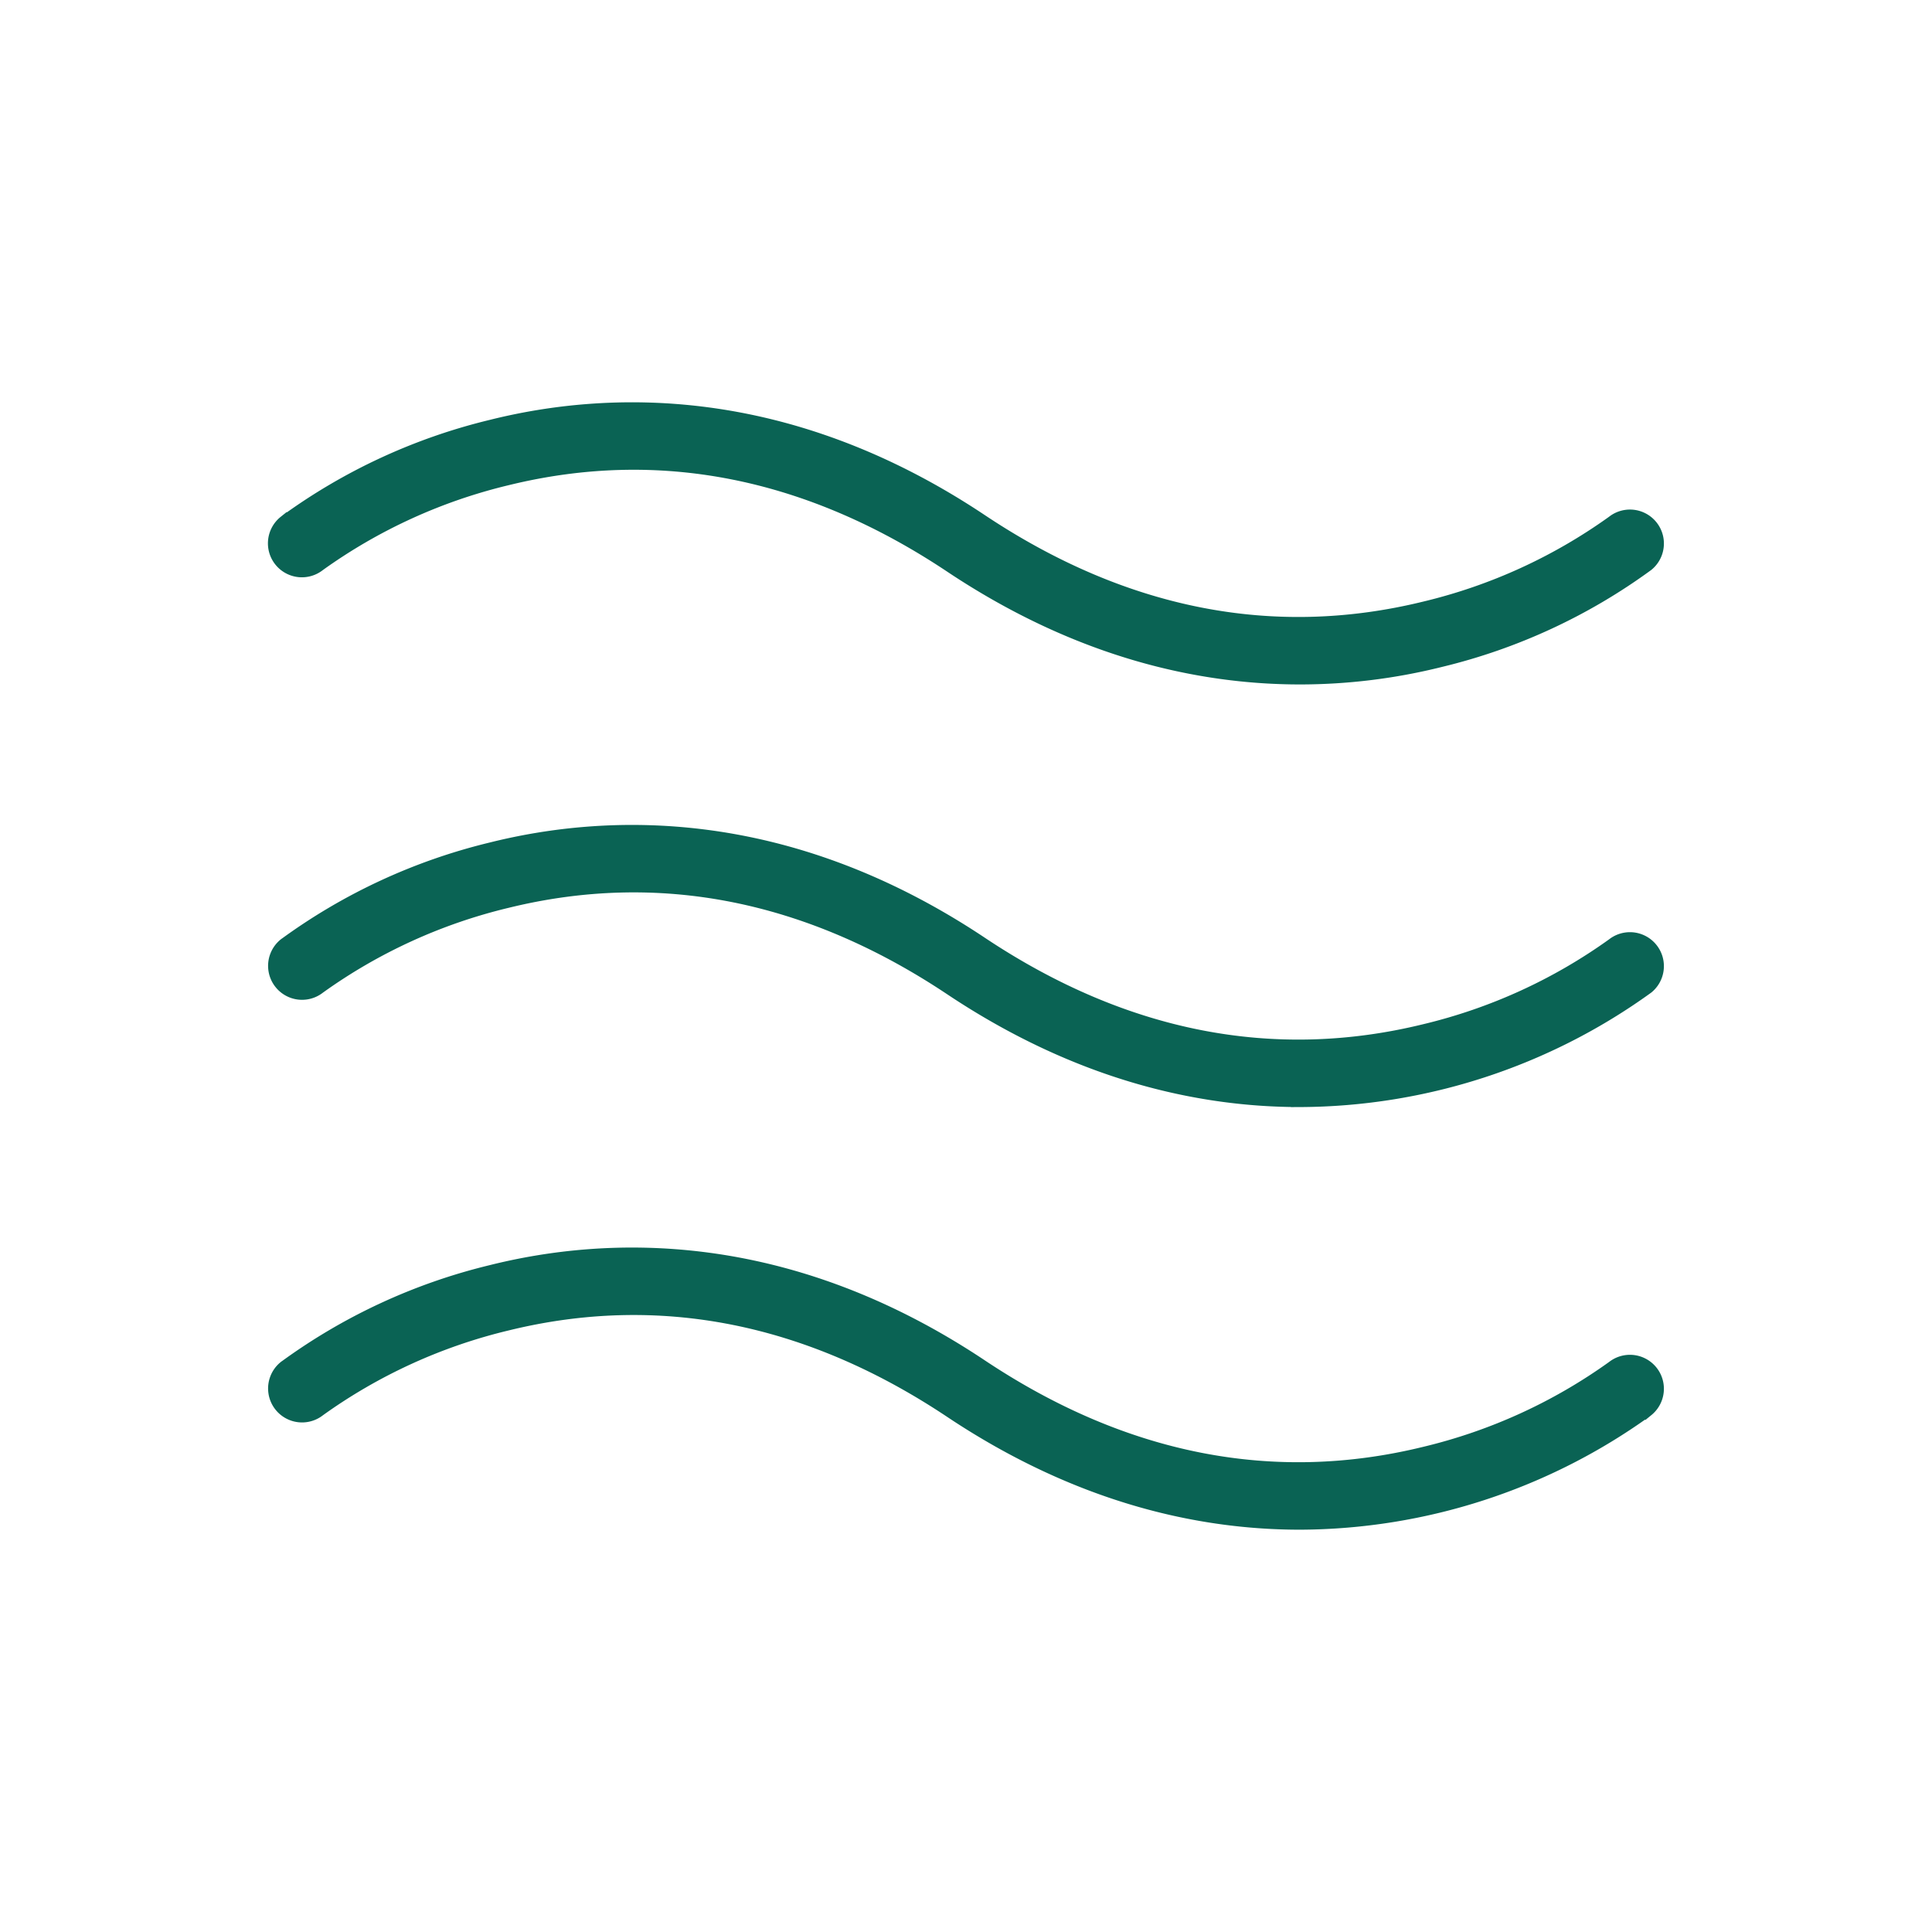 <svg xmlns="http://www.w3.org/2000/svg" fill="#0a6354" width="800px" height="800px" viewBox="0 0 256 256" id="Flat" stroke="#0a6354"><g id="SVGRepo_bgCarrier" stroke-width="0"></g><g id="SVGRepo_tracerCarrier" stroke-linecap="round" stroke-linejoin="round"></g><g id="SVGRepo_iconCarrier"><path d="M36.875,74.49a3.996,3.996,0,0,1,.626-5.613A77.369,77.369,0,0,1,65.03,56.119c15.381-3.844,39.177-4.789,65.189,12.553,18.822,12.548,38.5,16.428,58.487,11.527a70.779,70.779,0,0,0,24.802-11.327,4,4,0,0,1,4.992,6.251,77.369,77.369,0,0,1-27.529,12.758,77.248,77.248,0,0,1-18.715,2.312c-13.386.001-29.454-3.518-46.474-14.864C106.959,62.779,87.281,58.899,67.294,63.801A70.779,70.779,0,0,0,42.493,75.128,4.004,4.004,0,0,1,36.875,74.49Zm176.632,50.382a70.779,70.779,0,0,1-24.802,11.327c-19.987,4.899-39.665,1.021-58.487-11.527-26.012-17.341-49.808-16.396-65.189-12.553A77.369,77.369,0,0,0,37.501,124.877a4,4,0,0,0,4.992,6.251,70.779,70.779,0,0,1,24.802-11.327c19.986-4.902,39.665-1.021,58.487,11.527,17.02,11.347,33.088,14.865,46.474,14.864A79.45,79.45,0,0,0,218.499,131.123a4,4,0,0,0-4.992-6.251Zm0,56a70.779,70.779,0,0,1-24.802,11.327c-19.987,4.899-39.665,1.02-58.487-11.527-26.012-17.341-49.808-16.396-65.189-12.553A77.369,77.369,0,0,0,37.501,180.877a4,4,0,0,0,4.992,6.251,70.779,70.779,0,0,1,24.802-11.327c19.986-4.903,39.665-1.021,58.487,11.527,17.02,11.347,33.088,14.865,46.474,14.864A79.45,79.45,0,0,0,218.499,187.123a4,4,0,0,0-4.992-6.251Z"></path></g></svg>